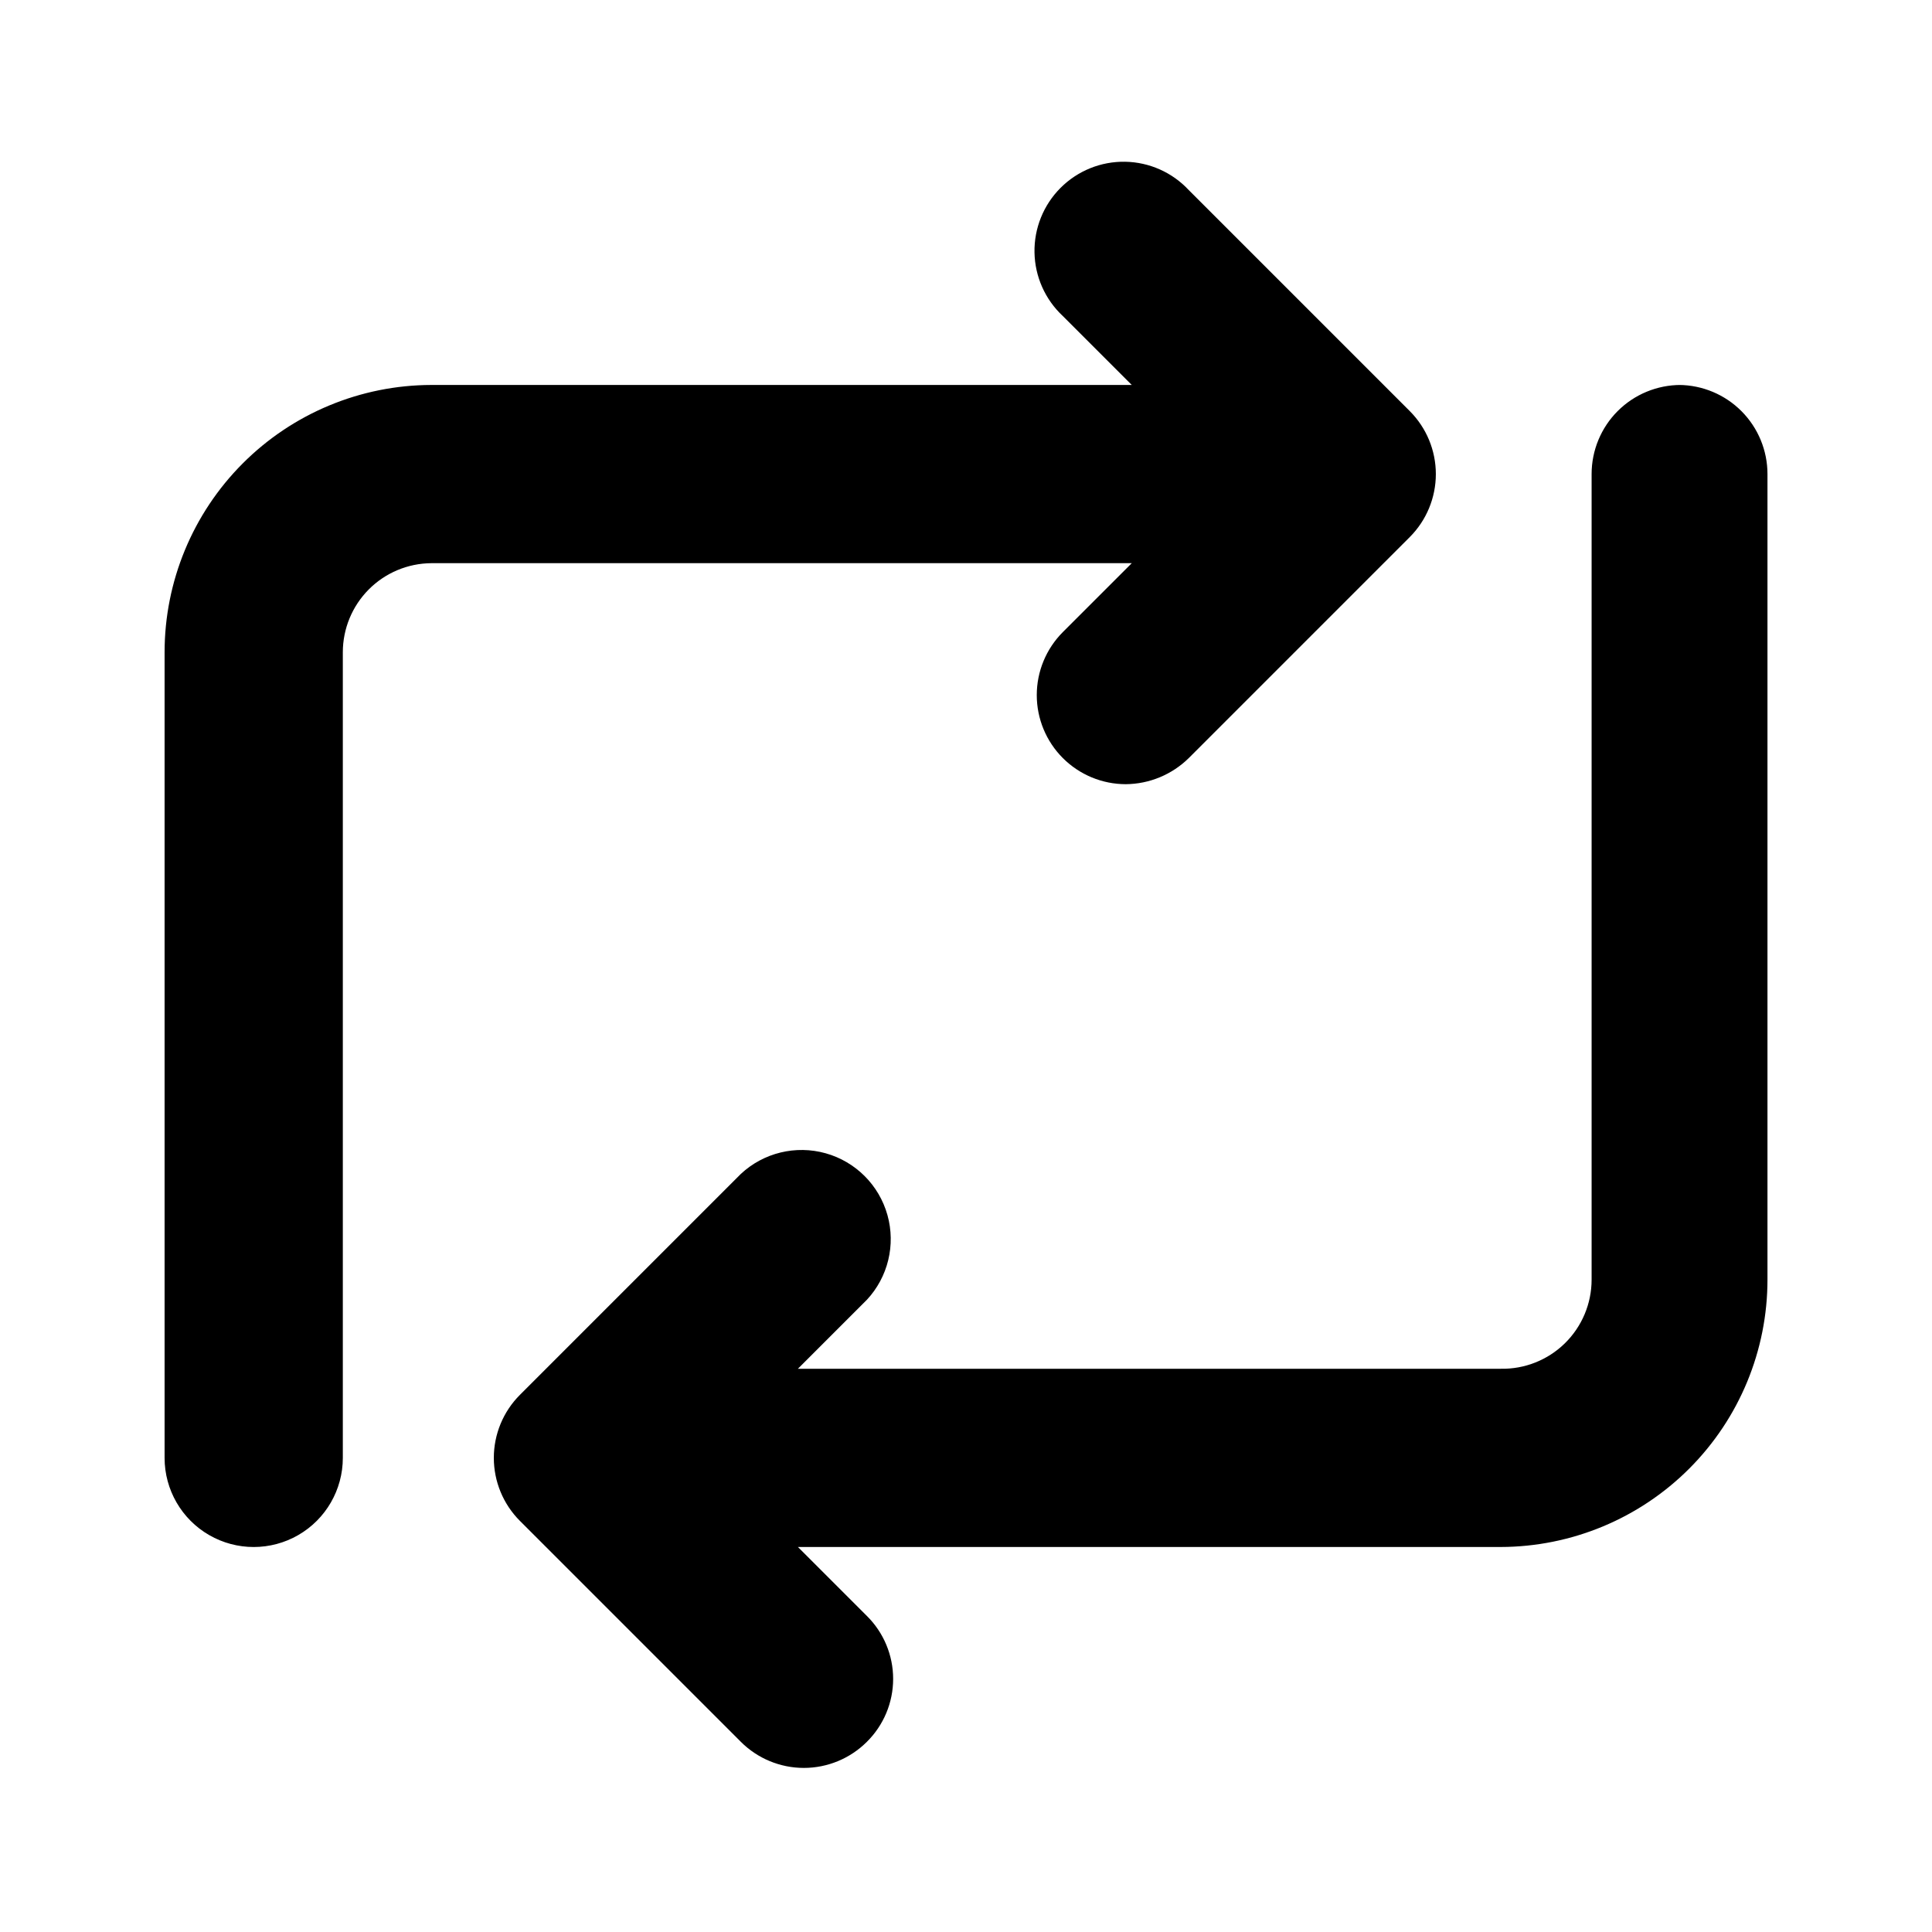 <?xml version="1.0" encoding="UTF-8"?>
<!-- Uploaded to: ICON Repo, www.svgrepo.com, Generator: ICON Repo Mixer Tools -->
<svg fill="#000000" width="800px" height="800px" version="1.1" viewBox="144 144 512 512" xmlns="http://www.w3.org/2000/svg">
 <path d="m443.93 293.25h-185.62c-6.234 0.043-12.203 2.547-16.598 6.973-4.394 4.426-6.859 10.406-6.859 16.645v213.49c0 8.438-4.5 16.234-11.809 20.453-7.305 4.219-16.309 4.219-23.617 0-7.305-4.219-11.809-12.016-11.809-20.453v-213.49c0-18.766 7.445-36.762 20.695-50.043 13.254-13.281 31.234-20.766 49.996-20.805h185.62l-18.266-18.266c-4.688-4.367-7.398-10.453-7.512-16.859-0.113-6.406 2.383-12.586 6.914-17.117s10.707-7.027 17.113-6.914c6.41 0.113 12.496 2.824 16.863 7.516l58.566 58.566c4.422 4.43 6.906 10.43 6.906 16.688 0 6.258-2.484 12.262-6.906 16.691l-58.566 58.566c-4.453 4.387-10.438 6.871-16.688 6.926-6.262-0.004-12.262-2.496-16.688-6.922-4.422-4.426-6.91-10.43-6.91-16.691 0-6.258 2.484-12.262 6.906-16.691zm145.48-47.23h-0.004c-6.262 0-12.27 2.488-16.699 6.914-4.43 4.43-6.914 10.438-6.914 16.699v213.49c0 6.344-2.555 12.422-7.086 16.867-4.531 4.441-10.66 6.875-17.004 6.746h-186.25l18.262-18.262h0.004c5.617-6.027 7.684-14.547 5.461-22.48-2.227-7.934-8.426-14.133-16.359-16.359-7.934-2.223-16.453-0.156-22.48 5.461l-58.566 58.57c-4.422 4.426-6.906 10.43-6.906 16.688s2.484 12.262 6.906 16.688l58.566 58.566v0.004c4.43 4.422 10.43 6.906 16.688 6.906 6.262 0 12.262-2.484 16.691-6.906 4.461-4.41 6.973-10.418 6.973-16.691 0-6.269-2.512-12.281-6.973-16.688l-18.262-18.262h186.25c18.762-0.043 36.742-7.527 49.996-20.809 13.25-13.281 20.695-31.277 20.695-50.039v-213.49c0-6.234-2.469-12.219-6.863-16.645-4.394-4.422-10.359-6.93-16.598-6.969z"/>
</svg>
